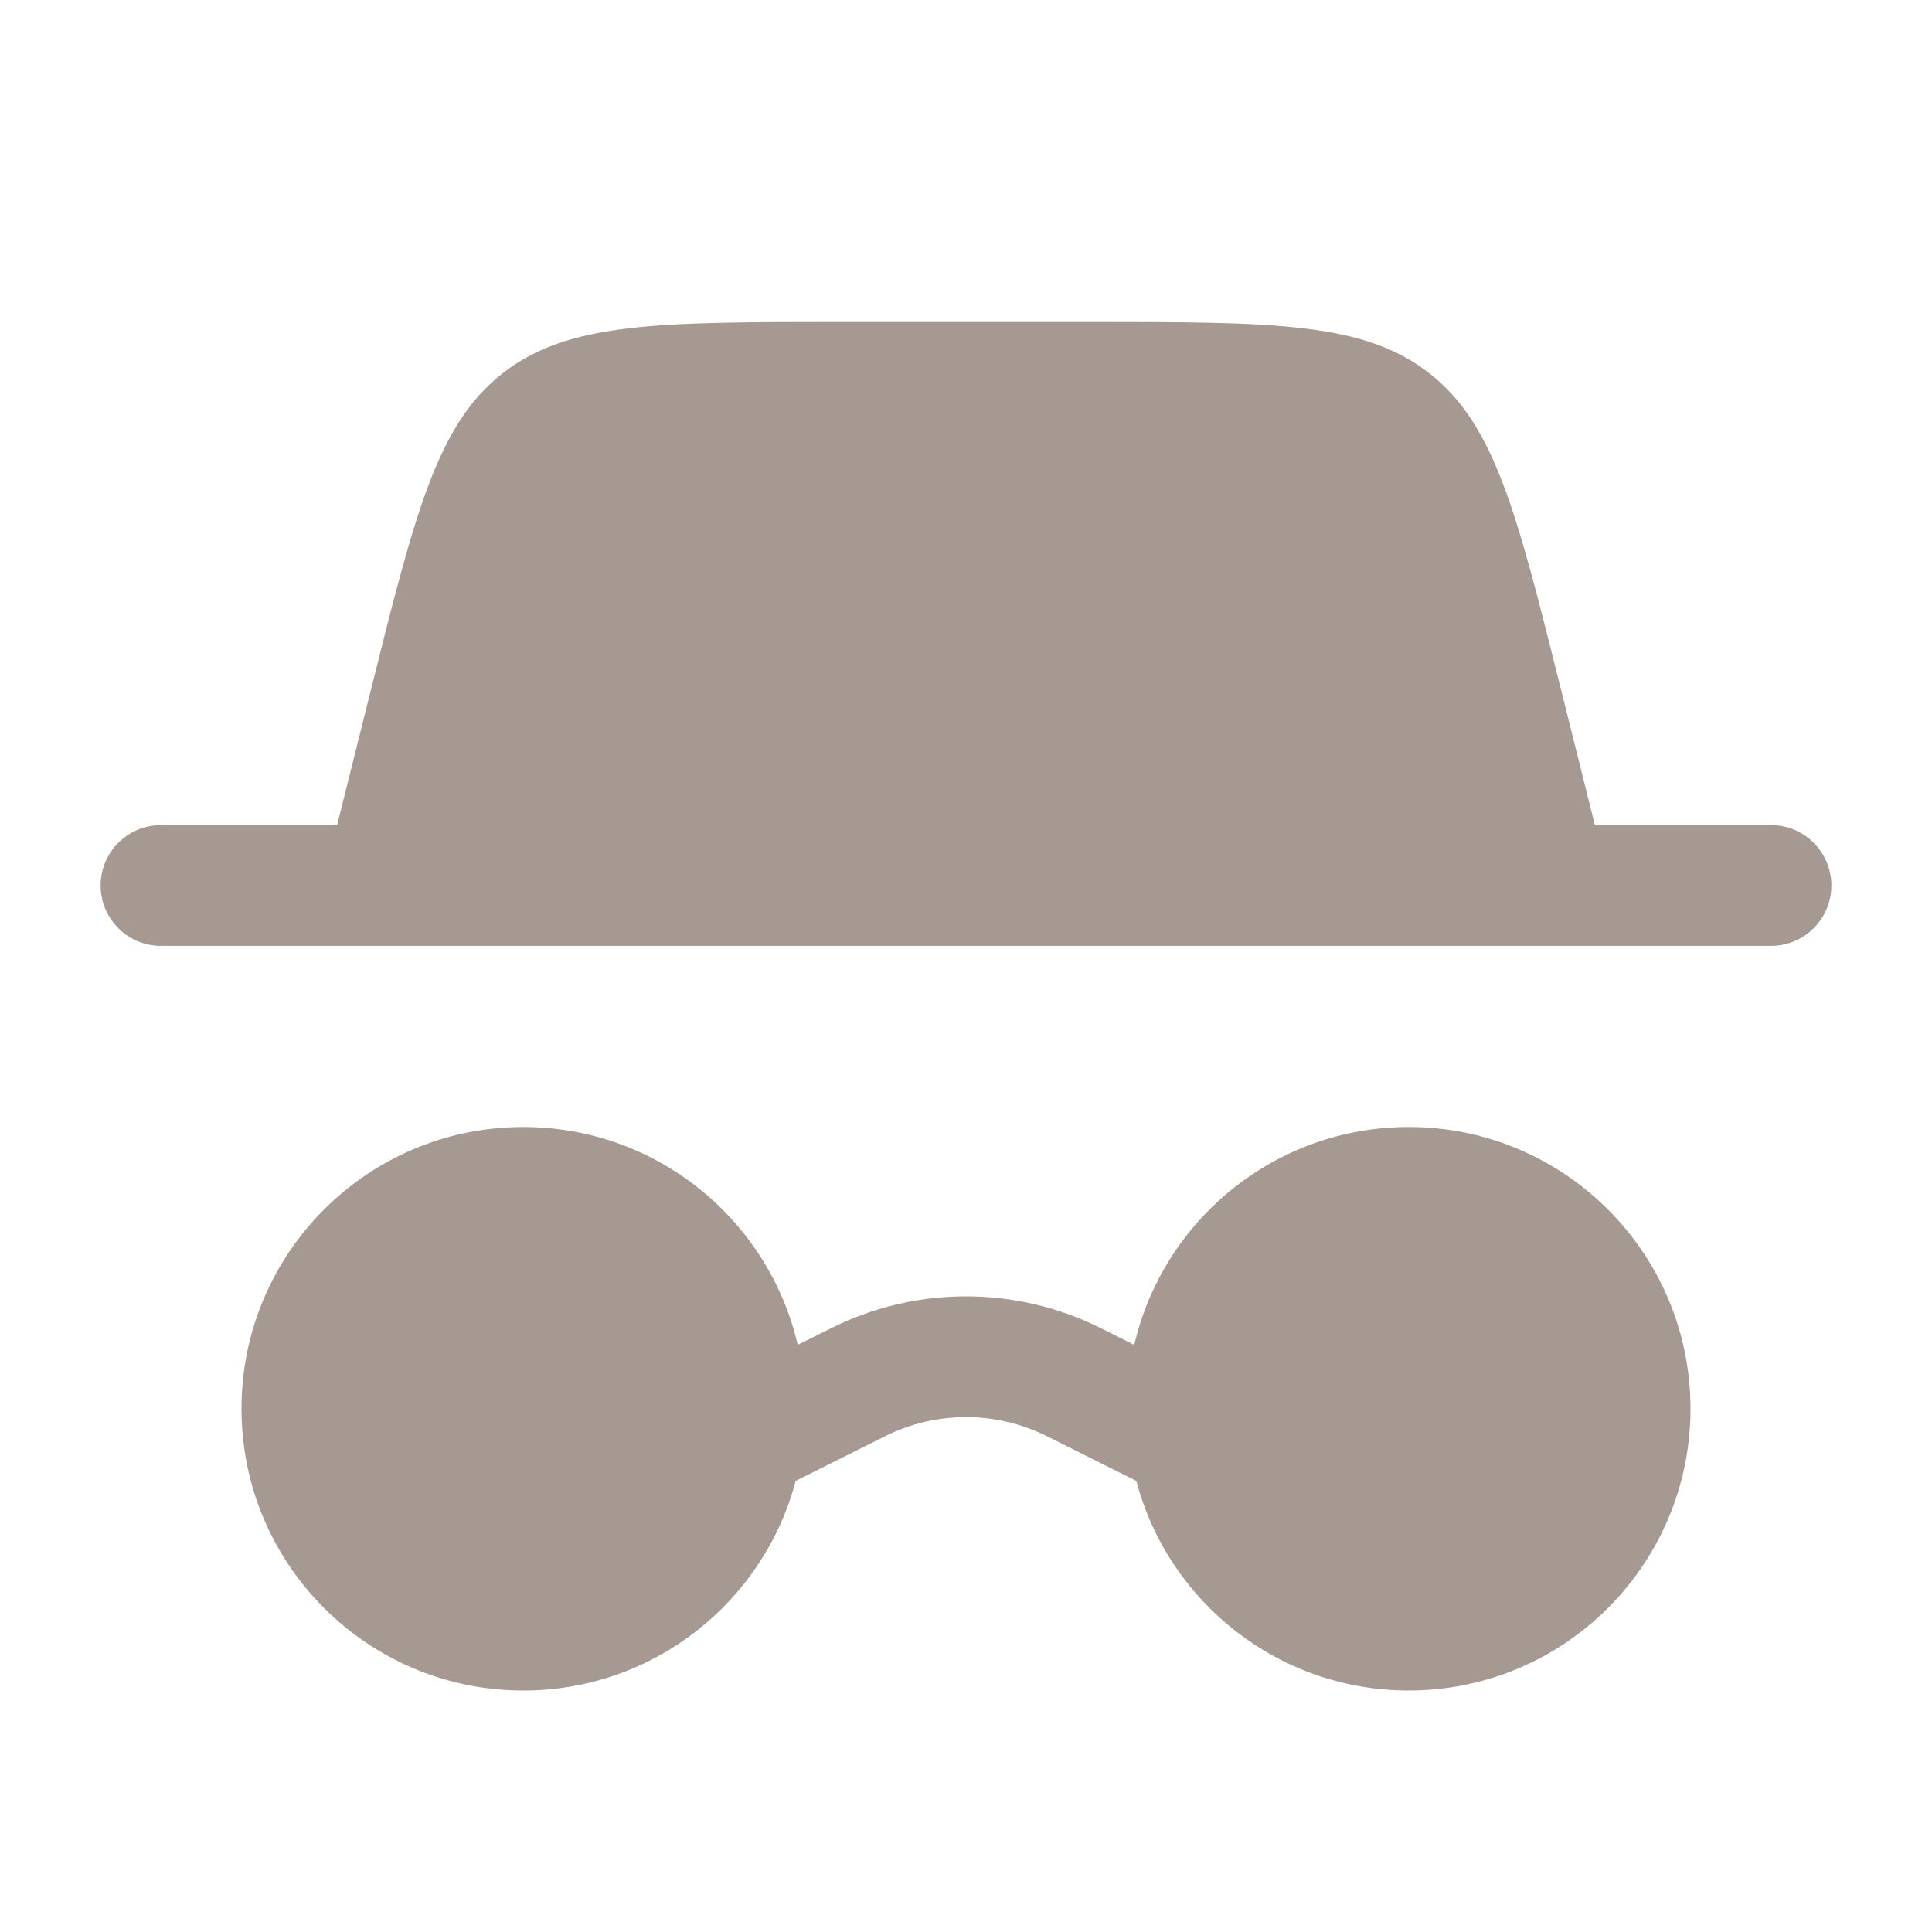 <svg width="357" height="357" viewBox="0 0 357 357" fill="none" xmlns="http://www.w3.org/2000/svg">
<path fill-rule="evenodd" clip-rule="evenodd" d="M68.63 127.104L62.289 152.469H29.75C23.589 152.469 18.594 157.464 18.594 163.625C18.594 169.786 23.589 174.781 29.75 174.781H327.25C333.411 174.781 338.406 169.786 338.406 163.625C338.406 157.464 333.411 152.469 327.25 152.469H294.711L288.37 127.104C280.252 94.636 276.195 78.403 264.089 68.951C251.984 59.5 235.251 59.5 201.784 59.5H155.216C121.749 59.5 105.016 59.5 92.911 68.951C80.806 78.403 76.747 94.636 68.63 127.104ZM96.688 312.375C120.832 312.375 141.138 295.94 147.027 273.645L163.533 265.392C172.955 260.681 184.045 260.681 193.467 265.392L209.973 273.645C215.862 295.94 236.167 312.375 260.312 312.375C289.066 312.375 312.375 289.066 312.375 260.312C312.375 231.559 289.066 208.25 260.312 208.25C235.618 208.25 214.941 225.443 209.593 248.509L203.447 245.436C187.742 237.584 169.258 237.584 153.553 245.436L147.406 248.509C142.06 225.443 121.381 208.25 96.688 208.25C67.934 208.25 44.625 231.559 44.625 260.312C44.625 289.066 67.934 312.375 96.688 312.375Z" fill="#A59991"/>
</svg>
